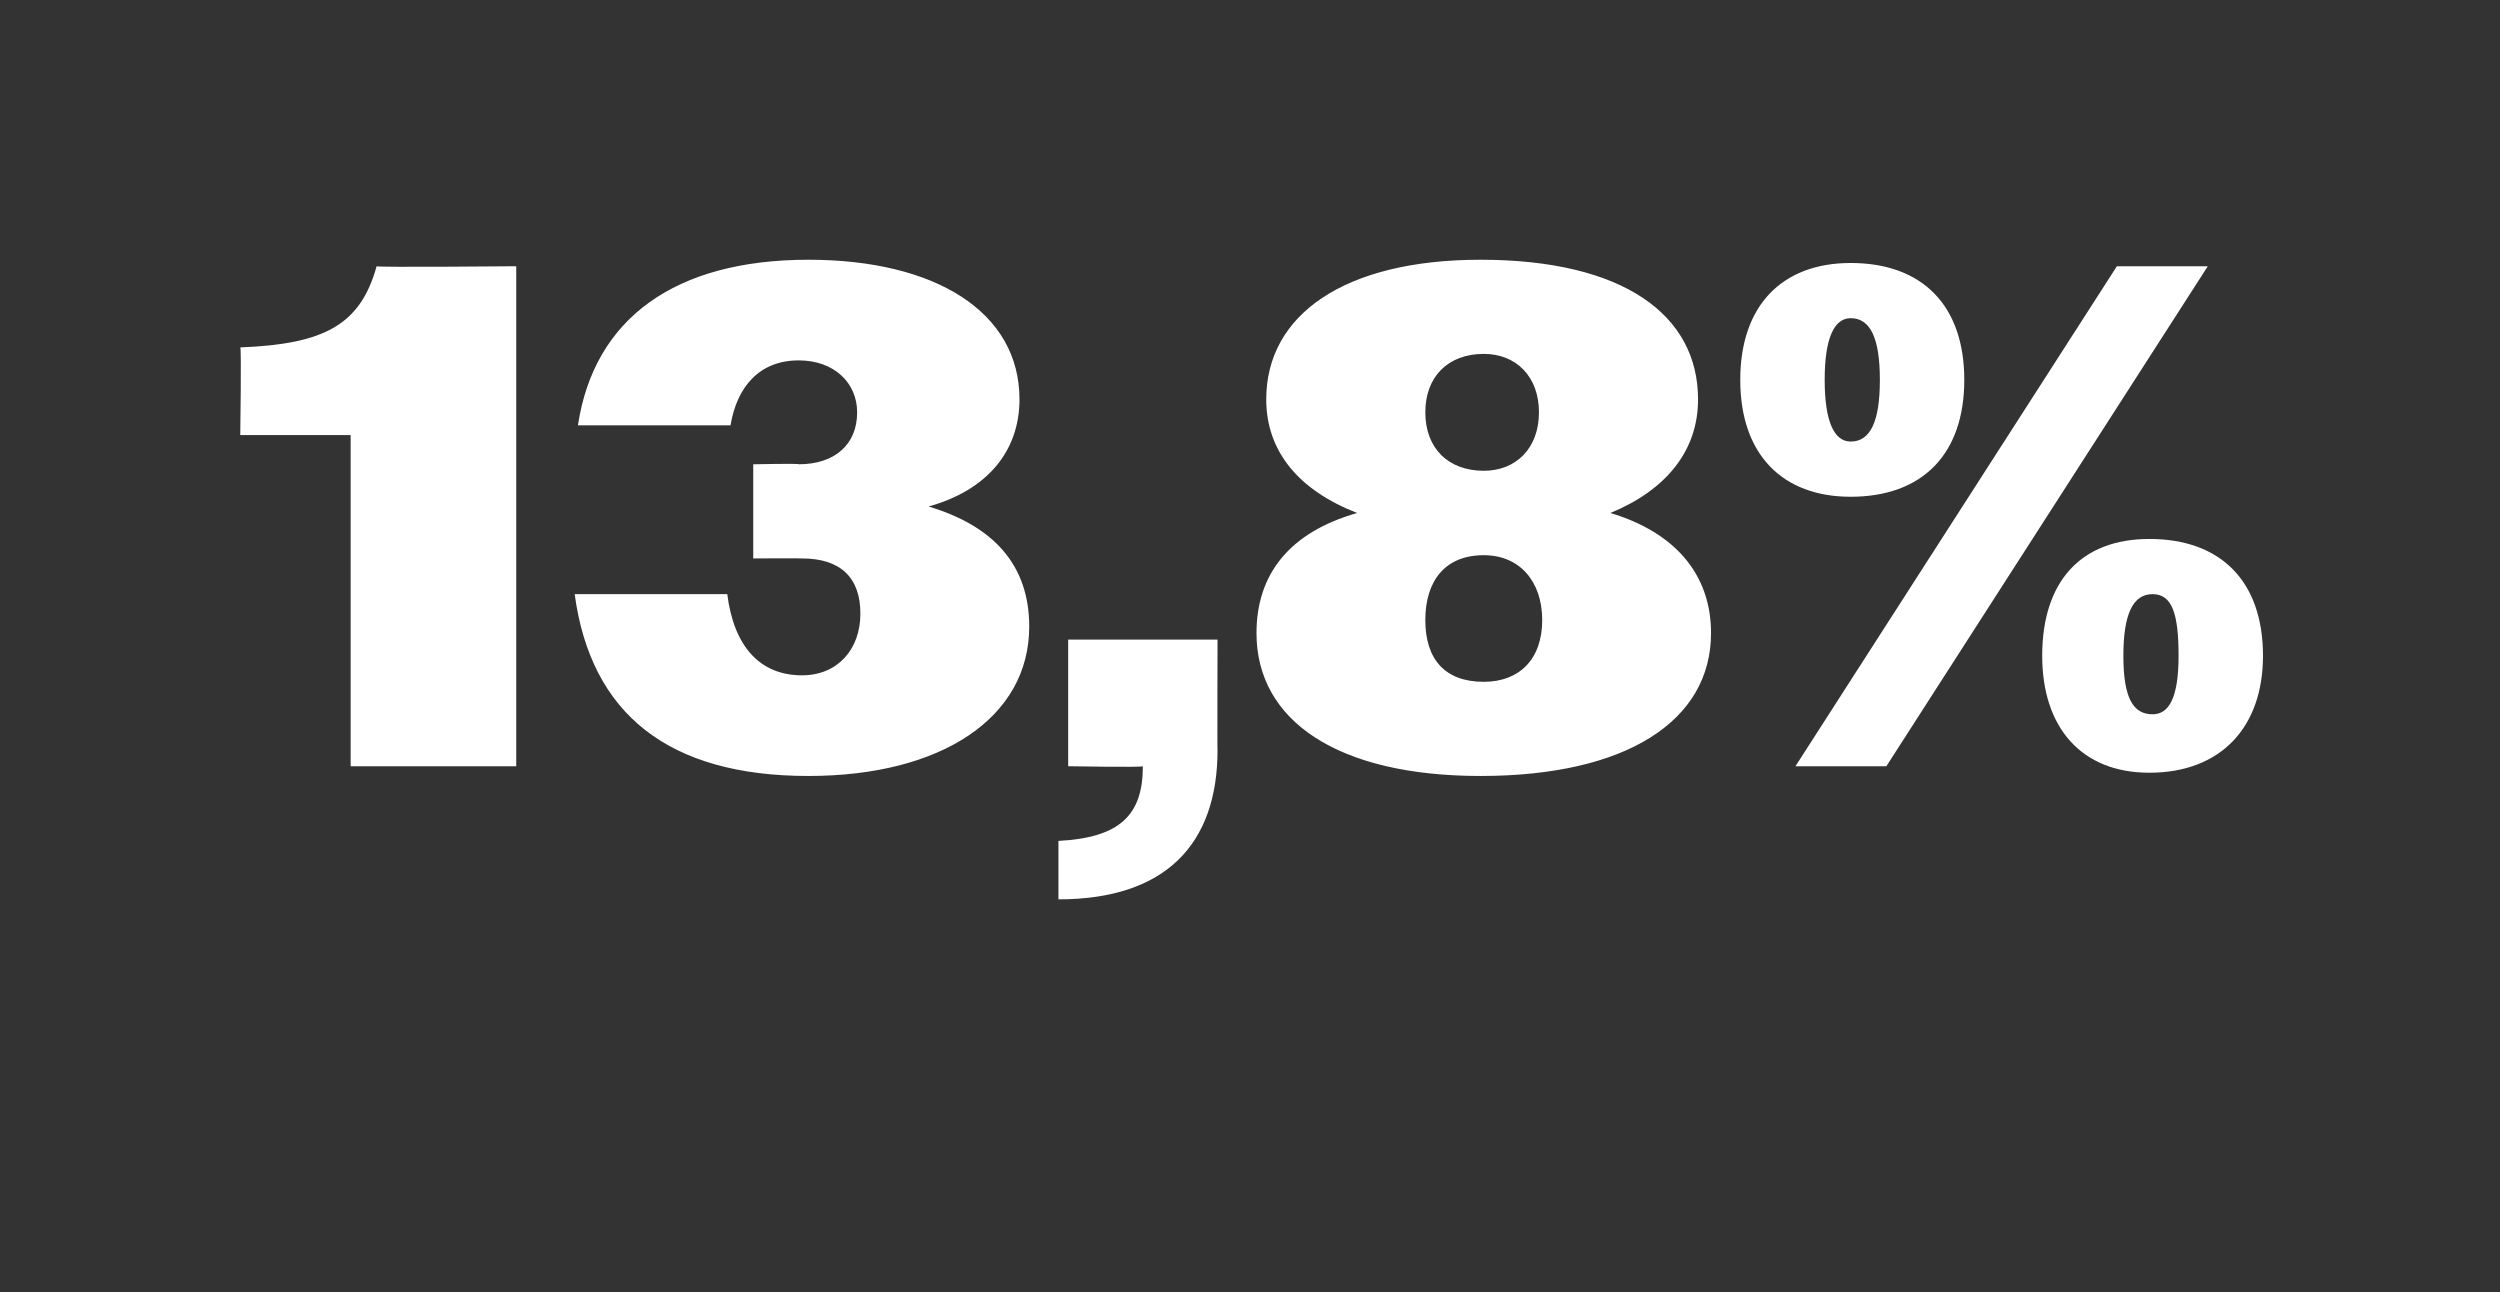 <?xml version="1.0" standalone="no"?><!DOCTYPE svg PUBLIC "-//W3C//DTD SVG 1.1//EN" "http://www.w3.org/Graphics/SVG/1.1/DTD/svg11.dtd"><svg xmlns="http://www.w3.org/2000/svg" version="1.1" width="77px" height="39.8px" viewBox="0 -1 77 39.8" style="top:-1px"><rect x="0" y="-1" width="77" height="39.8" fill="#333333" stroke="none"/>  <desc>13,8%</desc>  <defs/>  <g id="Polygon108699">    <path d="M 10.8 12.4 L 7.4 12.4 C 7.4 12.4 7.44 9.68 7.4 9.7 C 10 9.6 11.1 9 11.6 7.2 C 11.57 7.24 15.9 7.2 15.9 7.2 L 15.9 22.6 L 10.8 22.6 L 10.8 12.4 Z M 17.7 17.3 C 17.7 17.3 22.4 17.3 22.4 17.3 C 22.6 18.9 23.4 19.8 24.7 19.8 C 25.8 19.8 26.5 19 26.5 17.9 C 26.5 16.8 25.9 16.2 24.7 16.2 C 24.68 16.19 23.2 16.2 23.2 16.2 L 23.2 13.3 C 23.2 13.3 24.64 13.27 24.6 13.3 C 25.7 13.3 26.4 12.7 26.4 11.7 C 26.4 10.8 25.7 10.1 24.6 10.1 C 23.4 10.1 22.7 10.9 22.5 12.1 C 22.5 12.1 17.8 12.1 17.8 12.1 C 18.3 8.8 20.8 7 24.9 7 C 28.8 7 31.4 8.6 31.4 11.3 C 31.4 12.9 30.4 14.1 28.6 14.6 C 30.6 15.2 31.7 16.4 31.7 18.3 C 31.7 21.1 29 22.9 24.9 22.9 C 20.6 22.9 18.2 21 17.7 17.3 Z M 32.6 24.9 C 34.5 24.8 35.2 24.1 35.2 22.6 C 35.22 22.64 32.9 22.6 32.9 22.6 L 32.9 18.7 L 37.5 18.7 C 37.5 18.7 37.49 22.13 37.5 22.1 C 37.5 25 35.9 26.7 32.6 26.7 C 32.6 26.7 32.6 24.9 32.6 24.9 Z M 38.7 18.5 C 38.7 16.7 39.7 15.4 41.8 14.8 C 40 14.1 39 12.9 39 11.3 C 39 8.7 41.4 7 45.6 7 C 50 7 52.3 8.7 52.3 11.3 C 52.3 12.9 51.3 14.1 49.6 14.8 C 51.6 15.4 52.7 16.7 52.7 18.5 C 52.7 21.2 50.1 22.9 45.6 22.9 C 41.2 22.9 38.7 21.2 38.7 18.5 Z M 47.4 11.7 C 47.4 10.6 46.7 9.9 45.7 9.9 C 44.6 9.9 43.9 10.6 43.9 11.7 C 43.9 12.8 44.6 13.5 45.7 13.5 C 46.7 13.5 47.4 12.8 47.4 11.7 Z M 47.5 18.1 C 47.5 16.9 46.8 16.1 45.7 16.1 C 44.5 16.1 43.9 16.9 43.9 18.1 C 43.9 19.3 44.5 20 45.7 20 C 46.8 20 47.5 19.3 47.5 18.1 Z M 65.2 7.2 L 68 7.2 L 58.1 22.6 L 55.3 22.6 L 65.2 7.2 Z M 53.6 10.7 C 53.6 8.4 54.9 7.1 57 7.1 C 59.2 7.1 60.5 8.4 60.5 10.7 C 60.5 13 59.2 14.3 57 14.3 C 54.9 14.3 53.6 13 53.6 10.7 Z M 57.9 10.7 C 57.9 9.4 57.6 8.8 57 8.8 C 56.5 8.8 56.2 9.4 56.2 10.7 C 56.2 12 56.5 12.6 57 12.6 C 57.6 12.6 57.9 12 57.9 10.7 Z M 62.9 19.2 C 62.9 16.9 64.1 15.6 66.2 15.6 C 68.4 15.6 69.7 16.9 69.7 19.2 C 69.7 21.4 68.4 22.8 66.2 22.8 C 64.1 22.8 62.9 21.4 62.9 19.2 Z M 67.1 19.2 C 67.1 17.9 66.9 17.3 66.3 17.3 C 65.7 17.3 65.4 17.9 65.4 19.2 C 65.4 20.5 65.7 21 66.3 21 C 66.8 21 67.1 20.5 67.1 19.2 Z " stroke="none" fill="#fff"/>  </g></svg>